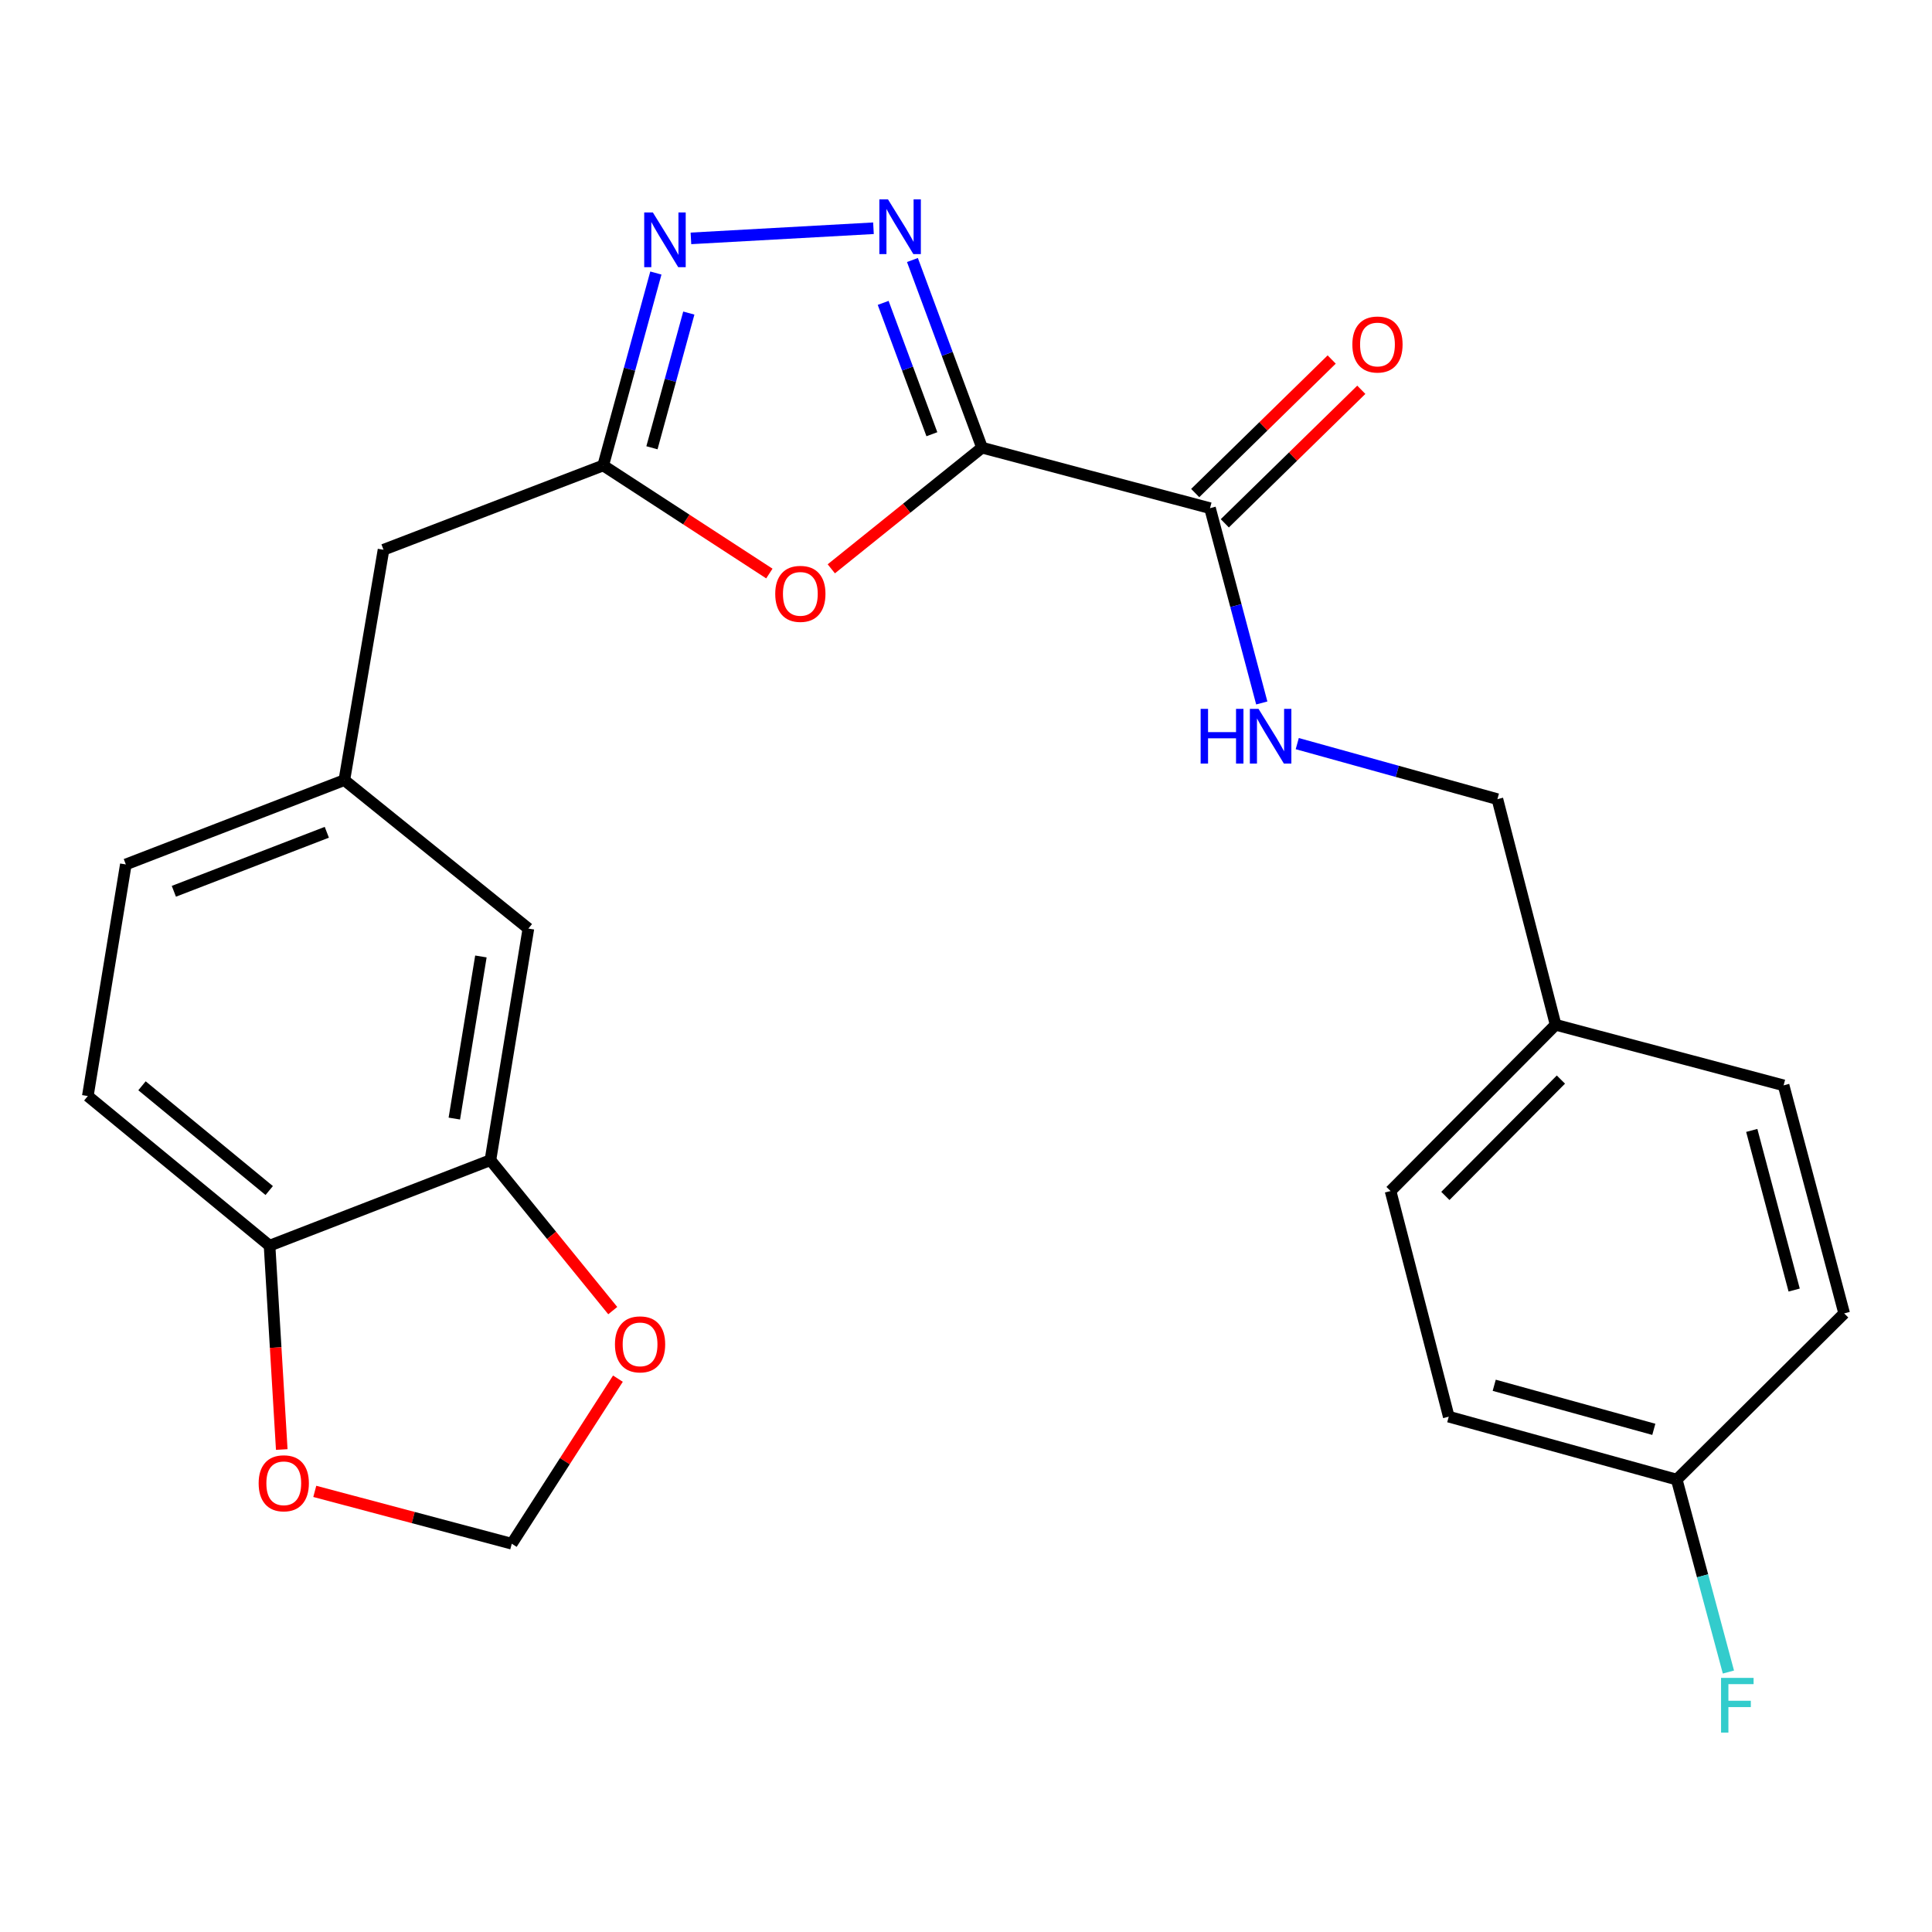 <?xml version='1.0' encoding='iso-8859-1'?>
<svg version='1.1' baseProfile='full'
              xmlns='http://www.w3.org/2000/svg'
                      xmlns:rdkit='http://www.rdkit.org/xml'
                      xmlns:xlink='http://www.w3.org/1999/xlink'
                  xml:space='preserve'
width='1000px' height='1000px' viewBox='0 0 1000 1000'>
<!-- END OF HEADER -->
<rect style='opacity:1.0;fill:#FFFFFF;stroke:none' width='1000' height='1000' x='0' y='0'> </rect>
<path class='bond-0' d='M 508.293,231.703 L 490.283,183.142' style='fill:none;fill-rule:evenodd;stroke:#000000;stroke-width:6px;stroke-linecap:butt;stroke-linejoin:miter;stroke-opacity:1' />
<path class='bond-0' d='M 490.283,183.142 L 472.274,134.581' style='fill:none;fill-rule:evenodd;stroke:#0000FF;stroke-width:6px;stroke-linecap:butt;stroke-linejoin:miter;stroke-opacity:1' />
<path class='bond-0' d='M 482.339,224.756 L 469.732,190.763' style='fill:none;fill-rule:evenodd;stroke:#000000;stroke-width:6px;stroke-linecap:butt;stroke-linejoin:miter;stroke-opacity:1' />
<path class='bond-0' d='M 469.732,190.763 L 457.126,156.771' style='fill:none;fill-rule:evenodd;stroke:#0000FF;stroke-width:6px;stroke-linecap:butt;stroke-linejoin:miter;stroke-opacity:1' />
<path class='bond-1' d='M 508.293,231.703 L 469.285,263.062' style='fill:none;fill-rule:evenodd;stroke:#000000;stroke-width:6px;stroke-linecap:butt;stroke-linejoin:miter;stroke-opacity:1' />
<path class='bond-1' d='M 469.285,263.062 L 430.278,294.422' style='fill:none;fill-rule:evenodd;stroke:#FF0000;stroke-width:6px;stroke-linecap:butt;stroke-linejoin:miter;stroke-opacity:1' />
<path class='bond-4' d='M 508.293,231.703 L 626.301,263.034' style='fill:none;fill-rule:evenodd;stroke:#000000;stroke-width:6px;stroke-linecap:butt;stroke-linejoin:miter;stroke-opacity:1' />
<path class='bond-2' d='M 452.105,118.138 L 357.625,123.384' style='fill:none;fill-rule:evenodd;stroke:#0000FF;stroke-width:6px;stroke-linecap:butt;stroke-linejoin:miter;stroke-opacity:1' />
<path class='bond-3' d='M 398.218,296.862 L 355.218,268.891' style='fill:none;fill-rule:evenodd;stroke:#FF0000;stroke-width:6px;stroke-linecap:butt;stroke-linejoin:miter;stroke-opacity:1' />
<path class='bond-3' d='M 355.218,268.891 L 312.217,240.921' style='fill:none;fill-rule:evenodd;stroke:#000000;stroke-width:6px;stroke-linecap:butt;stroke-linejoin:miter;stroke-opacity:1' />
<path class='bond-25' d='M 339.478,141.318 L 325.848,191.119' style='fill:none;fill-rule:evenodd;stroke:#0000FF;stroke-width:6px;stroke-linecap:butt;stroke-linejoin:miter;stroke-opacity:1' />
<path class='bond-25' d='M 325.848,191.119 L 312.217,240.921' style='fill:none;fill-rule:evenodd;stroke:#000000;stroke-width:6px;stroke-linecap:butt;stroke-linejoin:miter;stroke-opacity:1' />
<path class='bond-25' d='M 356.53,162.044 L 346.989,196.905' style='fill:none;fill-rule:evenodd;stroke:#0000FF;stroke-width:6px;stroke-linecap:butt;stroke-linejoin:miter;stroke-opacity:1' />
<path class='bond-25' d='M 346.989,196.905 L 337.448,231.767' style='fill:none;fill-rule:evenodd;stroke:#000000;stroke-width:6px;stroke-linecap:butt;stroke-linejoin:miter;stroke-opacity:1' />
<path class='bond-14' d='M 312.217,240.921 L 198.508,284.551' style='fill:none;fill-rule:evenodd;stroke:#000000;stroke-width:6px;stroke-linecap:butt;stroke-linejoin:miter;stroke-opacity:1' />
<path class='bond-6' d='M 626.301,263.034 L 639.697,313.444' style='fill:none;fill-rule:evenodd;stroke:#000000;stroke-width:6px;stroke-linecap:butt;stroke-linejoin:miter;stroke-opacity:1' />
<path class='bond-6' d='M 639.697,313.444 L 653.094,363.853' style='fill:none;fill-rule:evenodd;stroke:#0000FF;stroke-width:6px;stroke-linecap:butt;stroke-linejoin:miter;stroke-opacity:1' />
<path class='bond-12' d='M 633.965,270.868 L 669.287,236.31' style='fill:none;fill-rule:evenodd;stroke:#000000;stroke-width:6px;stroke-linecap:butt;stroke-linejoin:miter;stroke-opacity:1' />
<path class='bond-12' d='M 669.287,236.31 L 704.61,201.752' style='fill:none;fill-rule:evenodd;stroke:#FF0000;stroke-width:6px;stroke-linecap:butt;stroke-linejoin:miter;stroke-opacity:1' />
<path class='bond-12' d='M 618.636,255.201 L 653.959,220.642' style='fill:none;fill-rule:evenodd;stroke:#000000;stroke-width:6px;stroke-linecap:butt;stroke-linejoin:miter;stroke-opacity:1' />
<path class='bond-12' d='M 653.959,220.642 L 689.281,186.084' style='fill:none;fill-rule:evenodd;stroke:#FF0000;stroke-width:6px;stroke-linecap:butt;stroke-linejoin:miter;stroke-opacity:1' />
<path class='bond-5' d='M 253.841,600.497 L 273.494,480.626' style='fill:none;fill-rule:evenodd;stroke:#000000;stroke-width:6px;stroke-linecap:butt;stroke-linejoin:miter;stroke-opacity:1' />
<path class='bond-5' d='M 235.159,578.97 L 248.916,495.061' style='fill:none;fill-rule:evenodd;stroke:#000000;stroke-width:6px;stroke-linecap:butt;stroke-linejoin:miter;stroke-opacity:1' />
<path class='bond-8' d='M 253.841,600.497 L 285.5,639.433' style='fill:none;fill-rule:evenodd;stroke:#000000;stroke-width:6px;stroke-linecap:butt;stroke-linejoin:miter;stroke-opacity:1' />
<path class='bond-8' d='M 285.5,639.433 L 317.159,678.369' style='fill:none;fill-rule:evenodd;stroke:#FF0000;stroke-width:6px;stroke-linecap:butt;stroke-linejoin:miter;stroke-opacity:1' />
<path class='bond-27' d='M 253.841,600.497 L 139.522,644.761' style='fill:none;fill-rule:evenodd;stroke:#000000;stroke-width:6px;stroke-linecap:butt;stroke-linejoin:miter;stroke-opacity:1' />
<path class='bond-16' d='M 671.454,384.892 L 723.255,399.266' style='fill:none;fill-rule:evenodd;stroke:#0000FF;stroke-width:6px;stroke-linecap:butt;stroke-linejoin:miter;stroke-opacity:1' />
<path class='bond-16' d='M 723.255,399.266 L 775.056,413.64' style='fill:none;fill-rule:evenodd;stroke:#000000;stroke-width:6px;stroke-linecap:butt;stroke-linejoin:miter;stroke-opacity:1' />
<path class='bond-7' d='M 139.522,644.761 L 45.455,567.303' style='fill:none;fill-rule:evenodd;stroke:#000000;stroke-width:6px;stroke-linecap:butt;stroke-linejoin:miter;stroke-opacity:1' />
<path class='bond-7' d='M 139.345,616.222 L 73.498,562.001' style='fill:none;fill-rule:evenodd;stroke:#000000;stroke-width:6px;stroke-linecap:butt;stroke-linejoin:miter;stroke-opacity:1' />
<path class='bond-9' d='M 139.522,644.761 L 142.679,697.513' style='fill:none;fill-rule:evenodd;stroke:#000000;stroke-width:6px;stroke-linecap:butt;stroke-linejoin:miter;stroke-opacity:1' />
<path class='bond-9' d='M 142.679,697.513 L 145.836,750.266' style='fill:none;fill-rule:evenodd;stroke:#FF0000;stroke-width:6px;stroke-linecap:butt;stroke-linejoin:miter;stroke-opacity:1' />
<path class='bond-10' d='M 319.835,713.588 L 292.366,756.31' style='fill:none;fill-rule:evenodd;stroke:#FF0000;stroke-width:6px;stroke-linecap:butt;stroke-linejoin:miter;stroke-opacity:1' />
<path class='bond-10' d='M 292.366,756.31 L 264.897,799.032' style='fill:none;fill-rule:evenodd;stroke:#000000;stroke-width:6px;stroke-linecap:butt;stroke-linejoin:miter;stroke-opacity:1' />
<path class='bond-28' d='M 162.93,771.931 L 213.914,785.481' style='fill:none;fill-rule:evenodd;stroke:#FF0000;stroke-width:6px;stroke-linecap:butt;stroke-linejoin:miter;stroke-opacity:1' />
<path class='bond-28' d='M 213.914,785.481 L 264.897,799.032' style='fill:none;fill-rule:evenodd;stroke:#000000;stroke-width:6px;stroke-linecap:butt;stroke-linejoin:miter;stroke-opacity:1' />
<path class='bond-11' d='M 273.494,480.626 L 178.233,403.789' style='fill:none;fill-rule:evenodd;stroke:#000000;stroke-width:6px;stroke-linecap:butt;stroke-linejoin:miter;stroke-opacity:1' />
<path class='bond-13' d='M 178.233,403.789 L 198.508,284.551' style='fill:none;fill-rule:evenodd;stroke:#000000;stroke-width:6px;stroke-linecap:butt;stroke-linejoin:miter;stroke-opacity:1' />
<path class='bond-17' d='M 178.233,403.789 L 65.133,447.432' style='fill:none;fill-rule:evenodd;stroke:#000000;stroke-width:6px;stroke-linecap:butt;stroke-linejoin:miter;stroke-opacity:1' />
<path class='bond-17' d='M 169.159,430.785 L 89.989,461.334' style='fill:none;fill-rule:evenodd;stroke:#000000;stroke-width:6px;stroke-linecap:butt;stroke-linejoin:miter;stroke-opacity:1' />
<path class='bond-15' d='M 45.455,567.303 L 65.133,447.432' style='fill:none;fill-rule:evenodd;stroke:#000000;stroke-width:6px;stroke-linecap:butt;stroke-linejoin:miter;stroke-opacity:1' />
<path class='bond-19' d='M 775.056,413.64 L 805.182,530.43' style='fill:none;fill-rule:evenodd;stroke:#000000;stroke-width:6px;stroke-linecap:butt;stroke-linejoin:miter;stroke-opacity:1' />
<path class='bond-18' d='M 867.881,765.837 L 749.873,733.264' style='fill:none;fill-rule:evenodd;stroke:#000000;stroke-width:6px;stroke-linecap:butt;stroke-linejoin:miter;stroke-opacity:1' />
<path class='bond-18' d='M 856.012,739.823 L 773.407,717.021' style='fill:none;fill-rule:evenodd;stroke:#000000;stroke-width:6px;stroke-linecap:butt;stroke-linejoin:miter;stroke-opacity:1' />
<path class='bond-20' d='M 867.881,765.837 L 881.253,815.641' style='fill:none;fill-rule:evenodd;stroke:#000000;stroke-width:6px;stroke-linecap:butt;stroke-linejoin:miter;stroke-opacity:1' />
<path class='bond-20' d='M 881.253,815.641 L 894.624,865.445' style='fill:none;fill-rule:evenodd;stroke:#33CCCC;stroke-width:6px;stroke-linecap:butt;stroke-linejoin:miter;stroke-opacity:1' />
<path class='bond-26' d='M 867.881,765.837 L 954.545,679.807' style='fill:none;fill-rule:evenodd;stroke:#000000;stroke-width:6px;stroke-linecap:butt;stroke-linejoin:miter;stroke-opacity:1' />
<path class='bond-23' d='M 805.182,530.43 L 923.19,561.774' style='fill:none;fill-rule:evenodd;stroke:#000000;stroke-width:6px;stroke-linecap:butt;stroke-linejoin:miter;stroke-opacity:1' />
<path class='bond-24' d='M 805.182,530.43 L 719.747,616.474' style='fill:none;fill-rule:evenodd;stroke:#000000;stroke-width:6px;stroke-linecap:butt;stroke-linejoin:miter;stroke-opacity:1' />
<path class='bond-24' d='M 807.92,558.781 L 748.116,619.011' style='fill:none;fill-rule:evenodd;stroke:#000000;stroke-width:6px;stroke-linecap:butt;stroke-linejoin:miter;stroke-opacity:1' />
<path class='bond-21' d='M 954.545,679.807 L 923.19,561.774' style='fill:none;fill-rule:evenodd;stroke:#000000;stroke-width:6px;stroke-linecap:butt;stroke-linejoin:miter;stroke-opacity:1' />
<path class='bond-21' d='M 928.658,667.729 L 906.709,585.107' style='fill:none;fill-rule:evenodd;stroke:#000000;stroke-width:6px;stroke-linecap:butt;stroke-linejoin:miter;stroke-opacity:1' />
<path class='bond-22' d='M 749.873,733.264 L 719.747,616.474' style='fill:none;fill-rule:evenodd;stroke:#000000;stroke-width:6px;stroke-linecap:butt;stroke-linejoin:miter;stroke-opacity:1' />
<path  class='atom-1' d='M 459.632 103.212
L 468.912 118.212
Q 469.832 119.692, 471.312 122.372
Q 472.792 125.052, 472.872 125.212
L 472.872 103.212
L 476.632 103.212
L 476.632 131.532
L 472.752 131.532
L 462.792 115.132
Q 461.632 113.212, 460.392 111.012
Q 459.192 108.812, 458.832 108.132
L 458.832 131.532
L 455.152 131.532
L 455.152 103.212
L 459.632 103.212
' fill='#0000FF'/>
<path  class='atom-2' d='M 401.261 307.378
Q 401.261 300.578, 404.621 296.778
Q 407.981 292.978, 414.261 292.978
Q 420.541 292.978, 423.901 296.778
Q 427.261 300.578, 427.261 307.378
Q 427.261 314.258, 423.861 318.178
Q 420.461 322.058, 414.261 322.058
Q 408.021 322.058, 404.621 318.178
Q 401.261 314.298, 401.261 307.378
M 414.261 318.858
Q 418.581 318.858, 420.901 315.978
Q 423.261 313.058, 423.261 307.378
Q 423.261 301.818, 420.901 299.018
Q 418.581 296.178, 414.261 296.178
Q 409.941 296.178, 407.581 298.978
Q 405.261 301.778, 405.261 307.378
Q 405.261 313.098, 407.581 315.978
Q 409.941 318.858, 414.261 318.858
' fill='#FF0000'/>
<path  class='atom-3' d='M 337.922 109.971
L 347.202 124.971
Q 348.122 126.451, 349.602 129.131
Q 351.082 131.811, 351.162 131.971
L 351.162 109.971
L 354.922 109.971
L 354.922 138.291
L 351.042 138.291
L 341.082 121.891
Q 339.922 119.971, 338.682 117.771
Q 337.482 115.571, 337.122 114.891
L 337.122 138.291
L 333.442 138.291
L 333.442 109.971
L 337.922 109.971
' fill='#0000FF'/>
<path  class='atom-7' d='M 621.449 366.907
L 625.289 366.907
L 625.289 378.947
L 639.769 378.947
L 639.769 366.907
L 643.609 366.907
L 643.609 395.227
L 639.769 395.227
L 639.769 382.147
L 625.289 382.147
L 625.289 395.227
L 621.449 395.227
L 621.449 366.907
' fill='#0000FF'/>
<path  class='atom-7' d='M 651.409 366.907
L 660.689 381.907
Q 661.609 383.387, 663.089 386.067
Q 664.569 388.747, 664.649 388.907
L 664.649 366.907
L 668.409 366.907
L 668.409 395.227
L 664.529 395.227
L 654.569 378.827
Q 653.409 376.907, 652.169 374.707
Q 650.969 372.507, 650.609 371.827
L 650.609 395.227
L 646.929 395.227
L 646.929 366.907
L 651.409 366.907
' fill='#0000FF'/>
<path  class='atom-9' d='M 318.299 695.838
Q 318.299 689.038, 321.659 685.238
Q 325.019 681.438, 331.299 681.438
Q 337.579 681.438, 340.939 685.238
Q 344.299 689.038, 344.299 695.838
Q 344.299 702.718, 340.899 706.638
Q 337.499 710.518, 331.299 710.518
Q 325.059 710.518, 321.659 706.638
Q 318.299 702.758, 318.299 695.838
M 331.299 707.318
Q 335.619 707.318, 337.939 704.438
Q 340.299 701.518, 340.299 695.838
Q 340.299 690.278, 337.939 687.478
Q 335.619 684.638, 331.299 684.638
Q 326.979 684.638, 324.619 687.438
Q 322.299 690.238, 322.299 695.838
Q 322.299 701.558, 324.619 704.438
Q 326.979 707.318, 331.299 707.318
' fill='#FF0000'/>
<path  class='atom-10' d='M 133.877 767.744
Q 133.877 760.944, 137.237 757.144
Q 140.597 753.344, 146.877 753.344
Q 153.157 753.344, 156.517 757.144
Q 159.877 760.944, 159.877 767.744
Q 159.877 774.624, 156.477 778.544
Q 153.077 782.424, 146.877 782.424
Q 140.637 782.424, 137.237 778.544
Q 133.877 774.664, 133.877 767.744
M 146.877 779.224
Q 151.197 779.224, 153.517 776.344
Q 155.877 773.424, 155.877 767.744
Q 155.877 762.184, 153.517 759.384
Q 151.197 756.544, 146.877 756.544
Q 142.557 756.544, 140.197 759.344
Q 137.877 762.144, 137.877 767.744
Q 137.877 773.464, 140.197 776.344
Q 142.557 779.224, 146.877 779.224
' fill='#FF0000'/>
<path  class='atom-13' d='M 699.977 178.313
Q 699.977 171.513, 703.337 167.713
Q 706.697 163.913, 712.977 163.913
Q 719.257 163.913, 722.617 167.713
Q 725.977 171.513, 725.977 178.313
Q 725.977 185.193, 722.577 189.113
Q 719.177 192.993, 712.977 192.993
Q 706.737 192.993, 703.337 189.113
Q 699.977 185.233, 699.977 178.313
M 712.977 189.793
Q 717.297 189.793, 719.617 186.913
Q 721.977 183.993, 721.977 178.313
Q 721.977 172.753, 719.617 169.953
Q 717.297 167.113, 712.977 167.113
Q 708.657 167.113, 706.297 169.913
Q 703.977 172.713, 703.977 178.313
Q 703.977 184.033, 706.297 186.913
Q 708.657 189.793, 712.977 189.793
' fill='#FF0000'/>
<path  class='atom-21' d='M 890.817 868.468
L 907.657 868.468
L 907.657 871.708
L 894.617 871.708
L 894.617 880.308
L 906.217 880.308
L 906.217 883.588
L 894.617 883.588
L 894.617 896.788
L 890.817 896.788
L 890.817 868.468
' fill='#33CCCC'/>
</svg>
